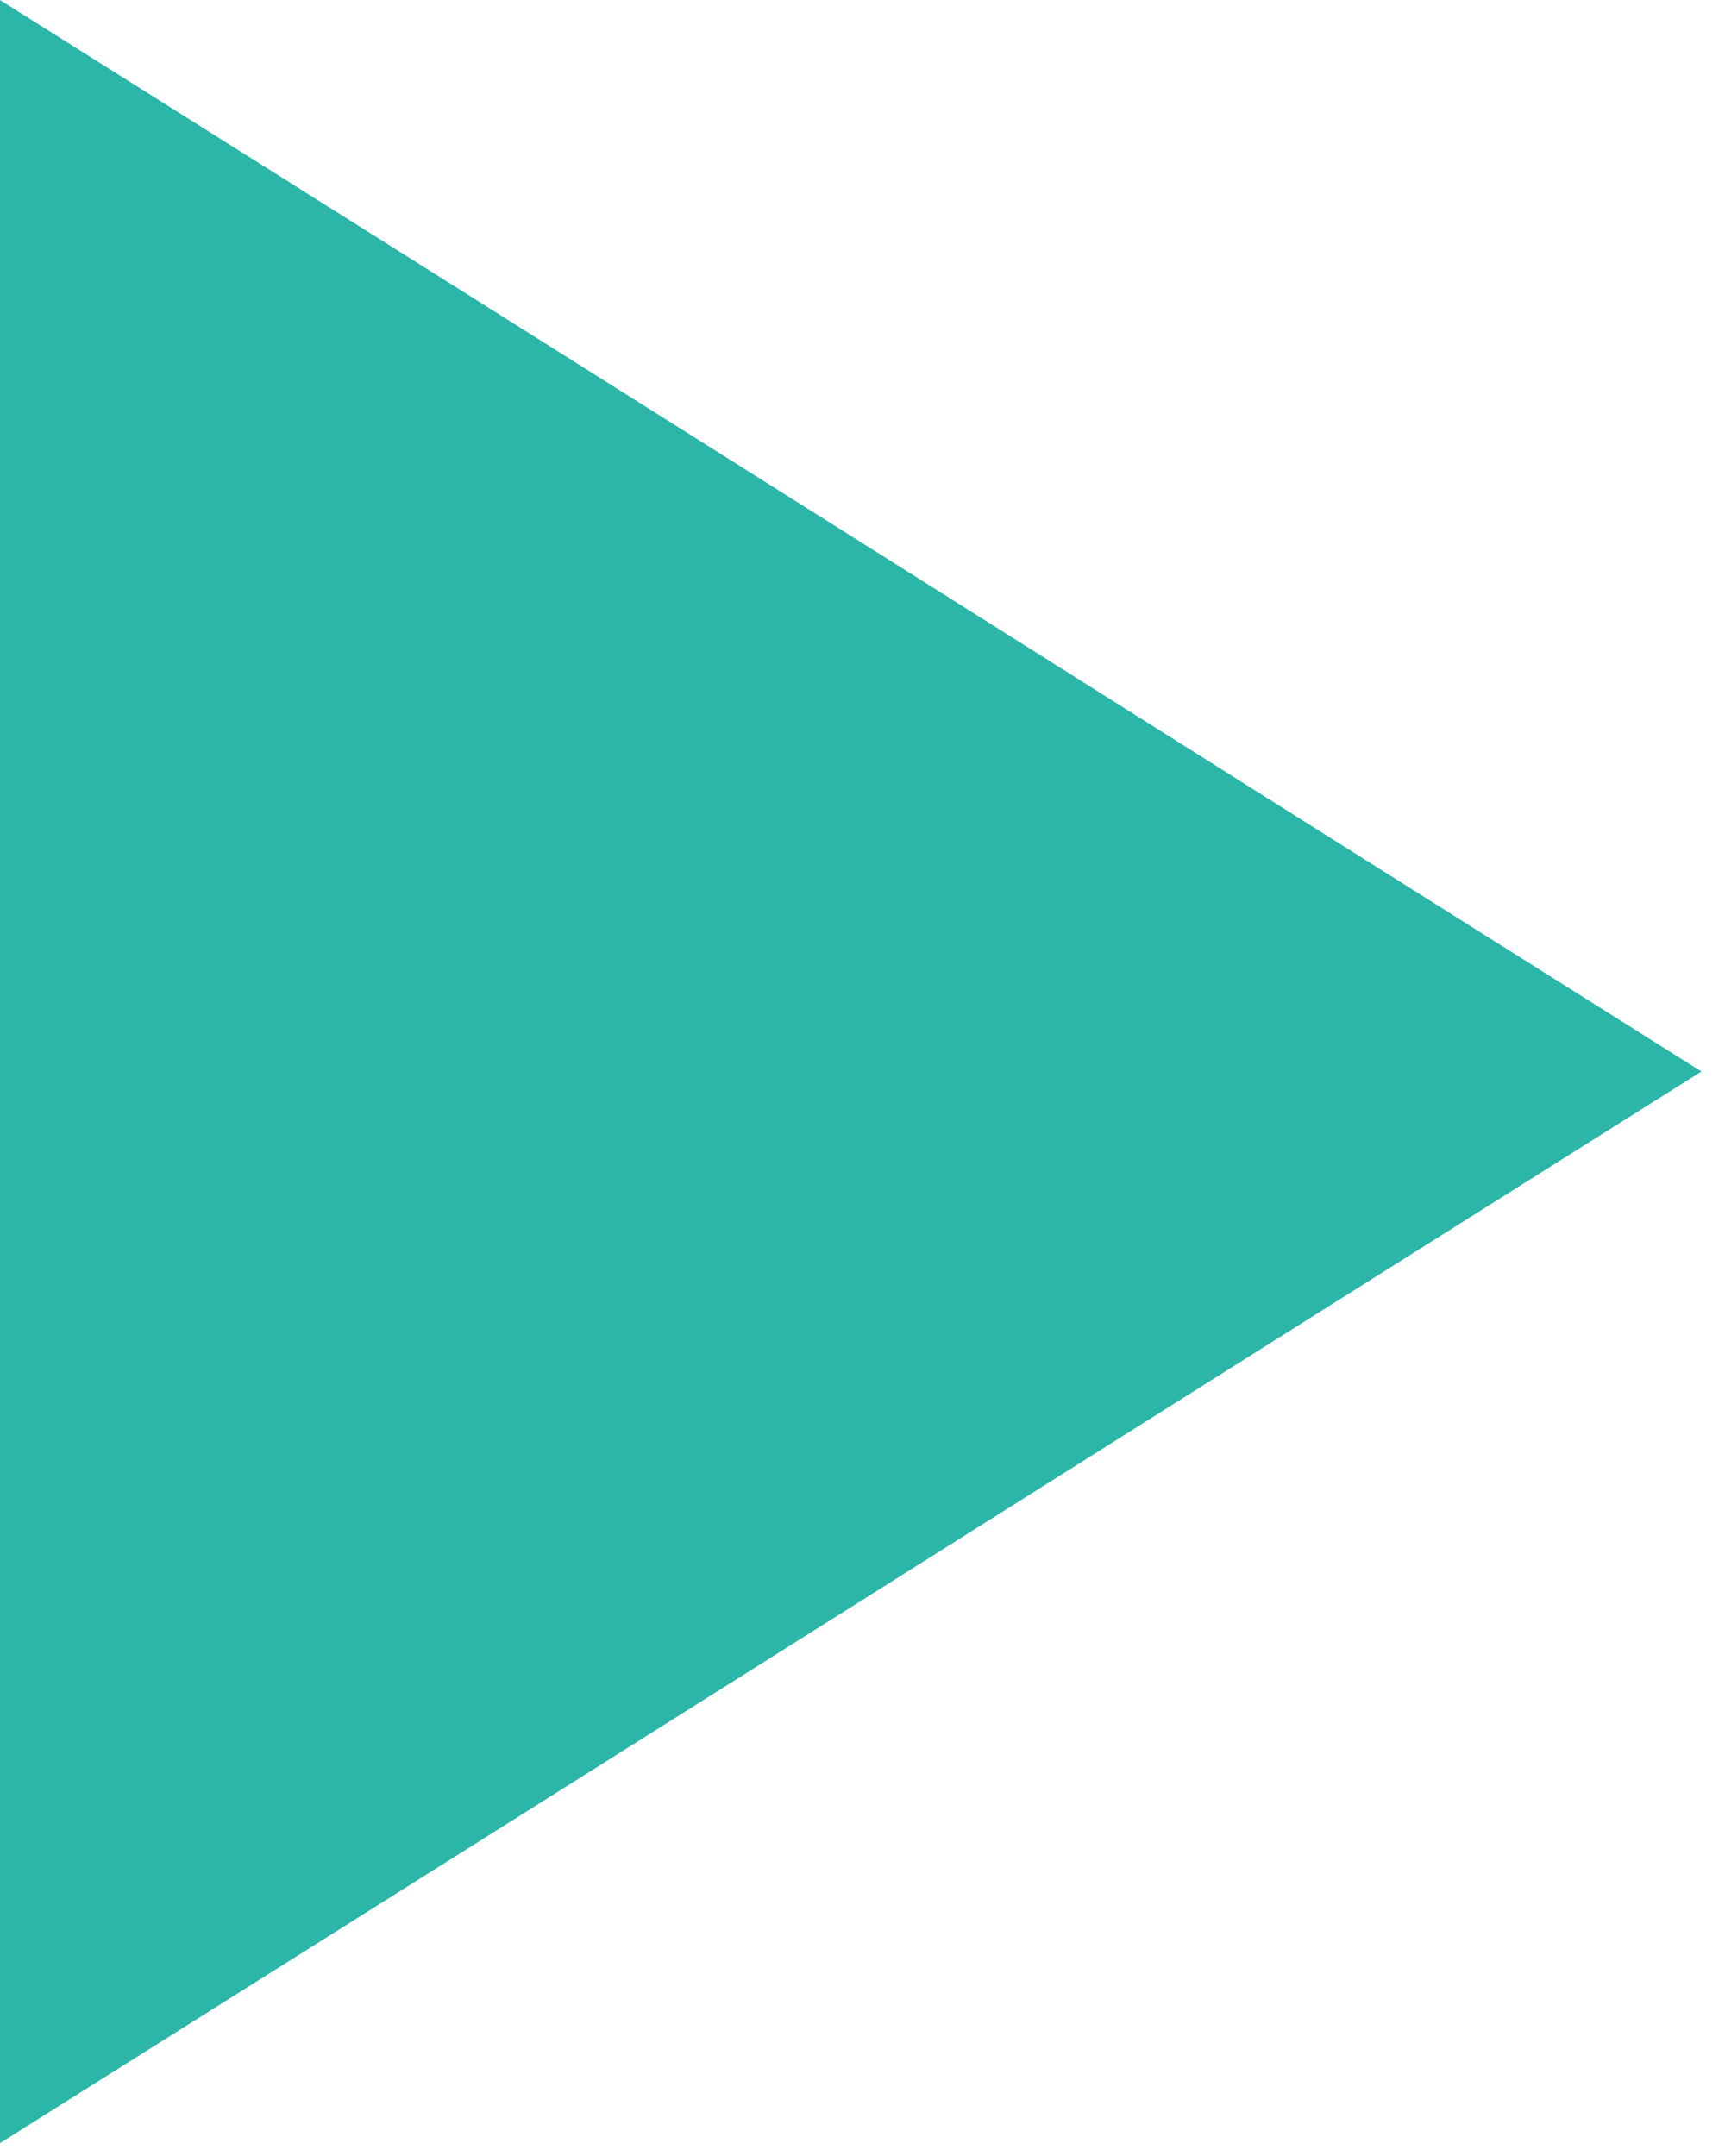 <svg width="20" height="25" viewBox="0 0 20 25" fill="none" xmlns="http://www.w3.org/2000/svg">
<path d="M0.597 23.768L0.597 1.083L18.605 12.425L0.597 23.768Z" fill="#2BB6A9" stroke="#2BB6A9" stroke-width="1.196"/>
</svg>
